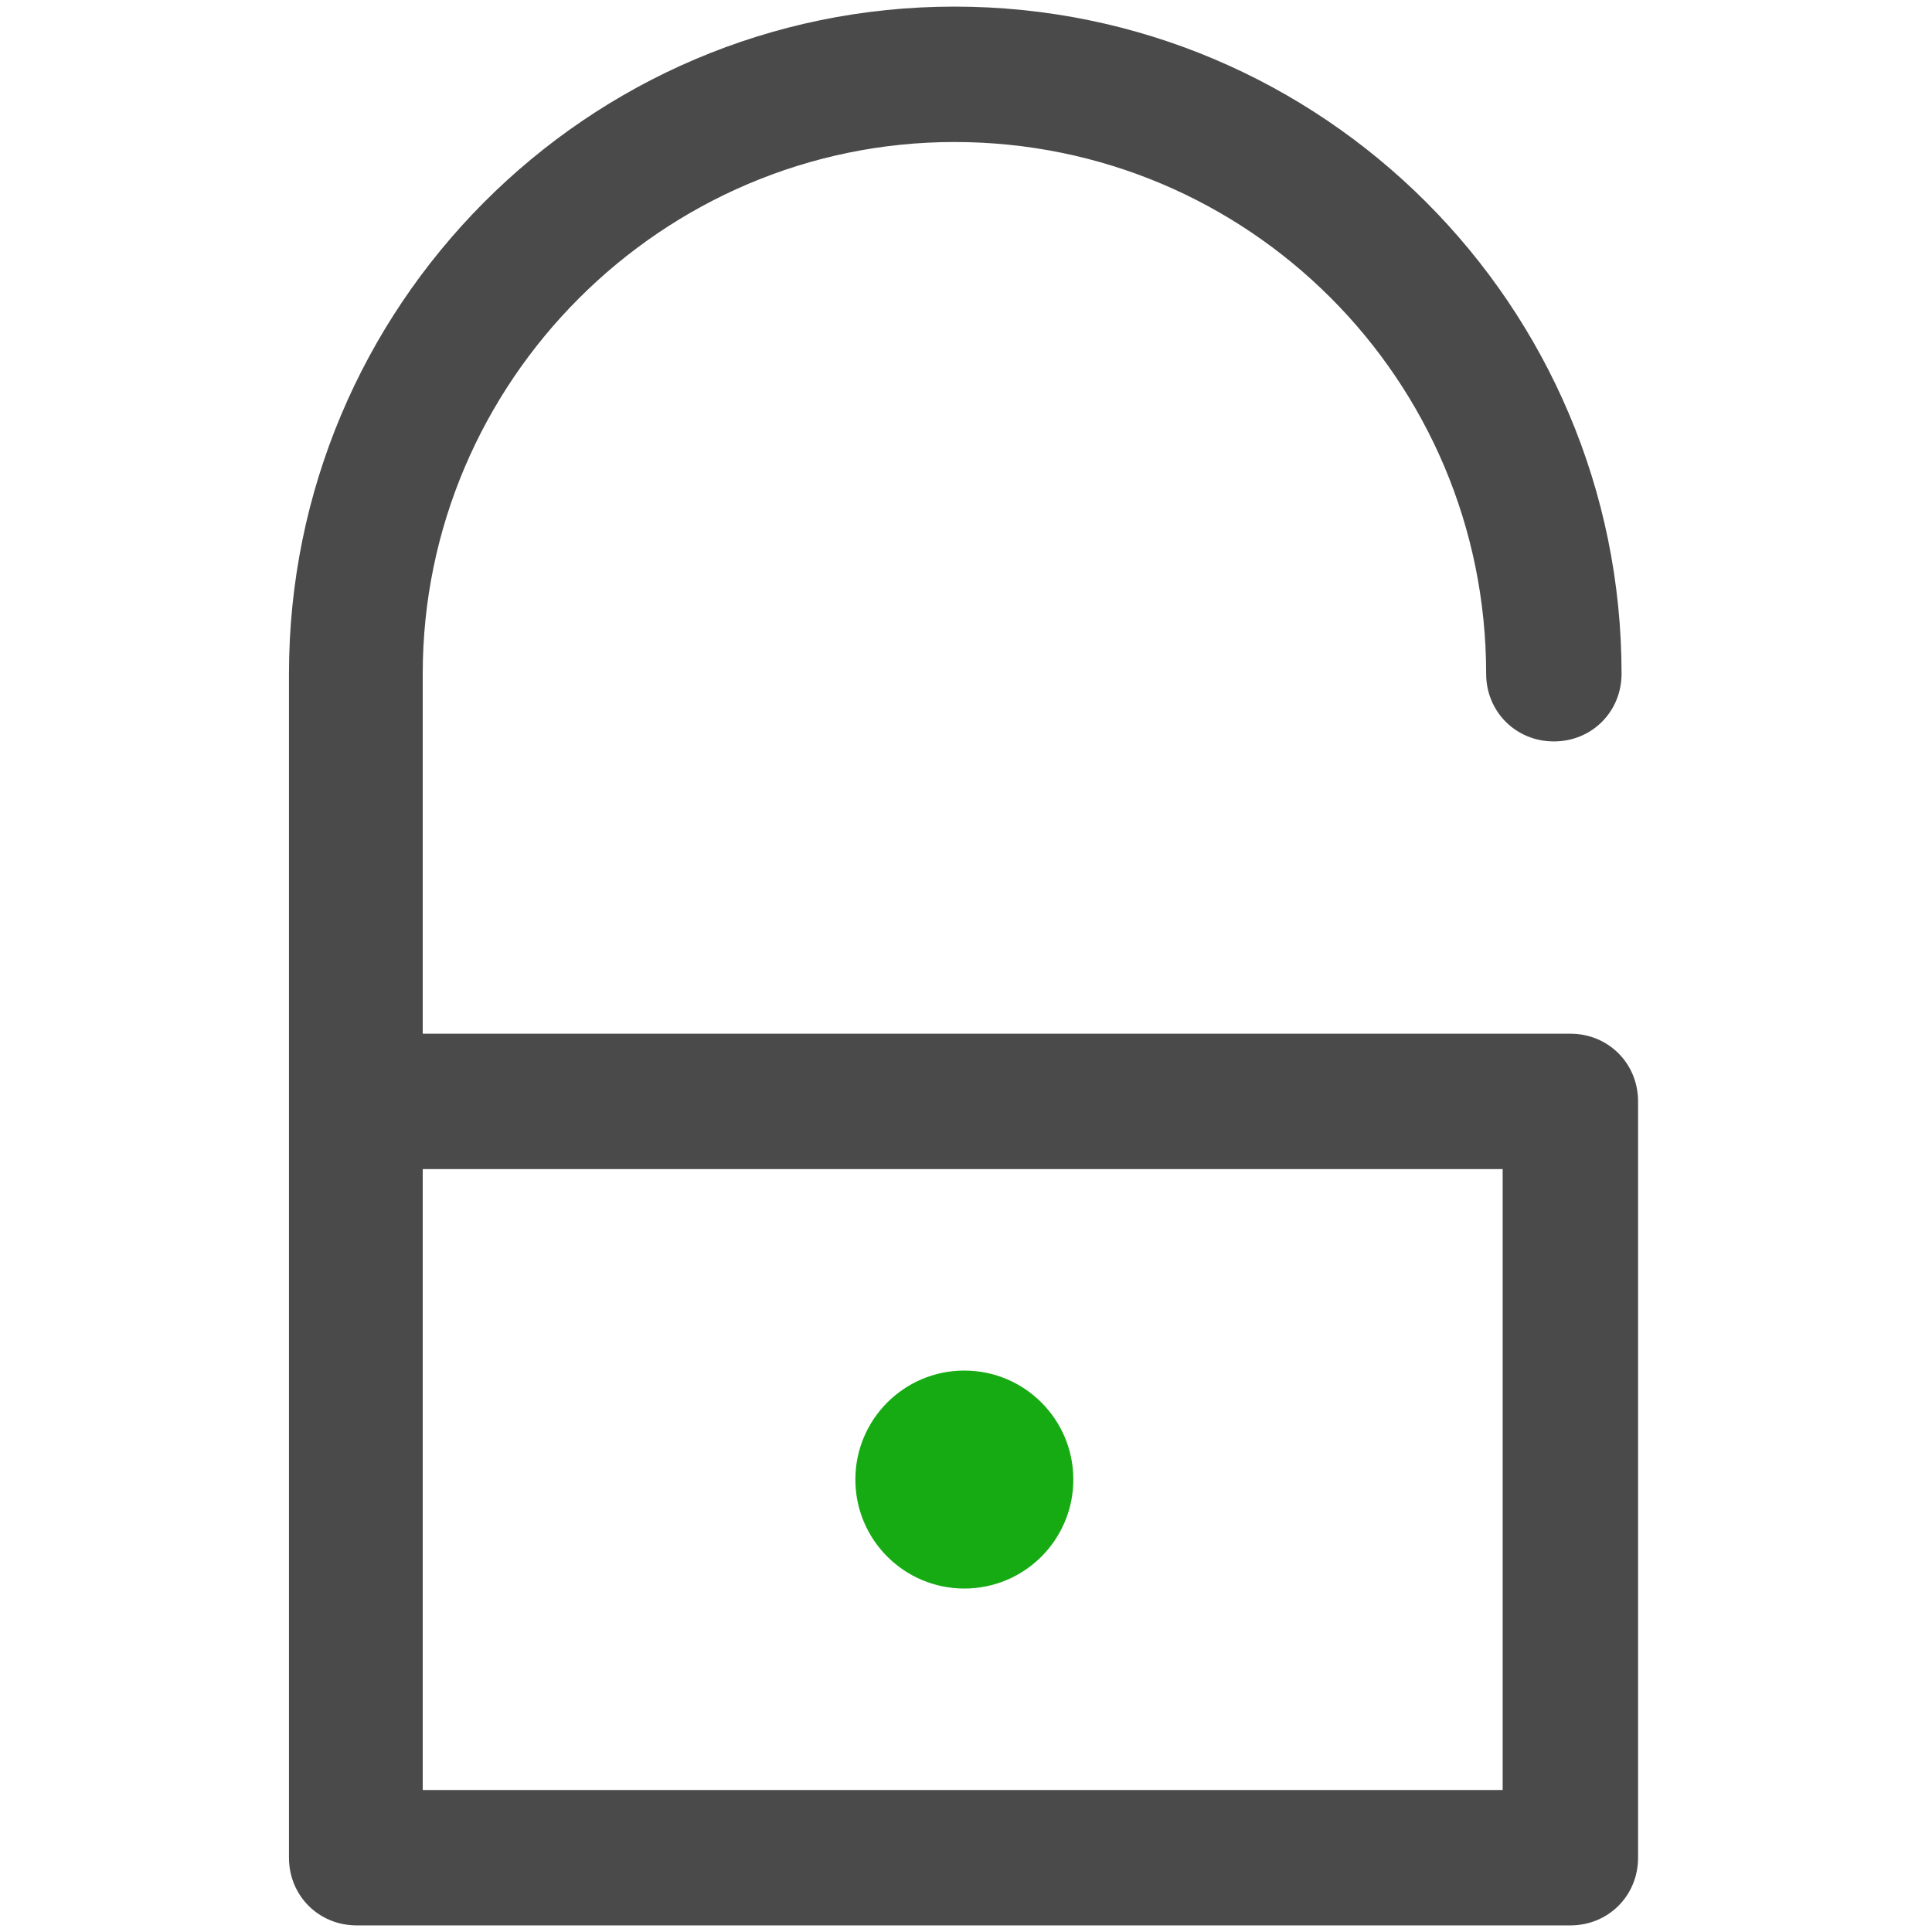 <?xml version="1.0" ?>

<svg width="800px" height="800px" viewBox="-17.5 0 117 117" version="1.1" xmlns="http://www.w3.org/2000/svg" xmlns:xlink="http://www.w3.org/1999/xlink">
<title/>
<desc/>
<defs/>
<g fill="none" fill-rule="evenodd" id="Page-1" stroke="none" stroke-width="1">
<g fill-rule="nonzero" id="unlock">
<path d="M40.3,8.6 C58.1,8.6 72.5,23 72.5,40.8 C72.5,43.1 74.3,44.9 76.6,44.9 C78.9,44.9 80.7,43.1 80.7,40.8 C80.7,18.5 62.6,0.4 40.3,0.4 C18,0.4 0,18.6 0,40.8 L0,66.7 L0,112.5 C0,114.8 1.8,116.6 4.1,116.6 L77.6,116.6 C79.9,116.6 81.7,114.8 81.7,112.5 L81.7,66.7 C81.7,64.4 79.9,62.6 77.6,62.6 L8.1,62.6 L8.1,40.8 C8.1,23.1 22.6,8.6 40.3,8.6 Z M73.5,70.8 L73.5,108.4 L8.1,108.4 L8.1,70.8 L73.5,70.8 Z" fill="#4A4A4A" id="Shape"/>
<circle cx="40.9" cy="89.6" fill="#17AB13" id="Oval" r="6.6"/>
</g>
</g>
</svg>